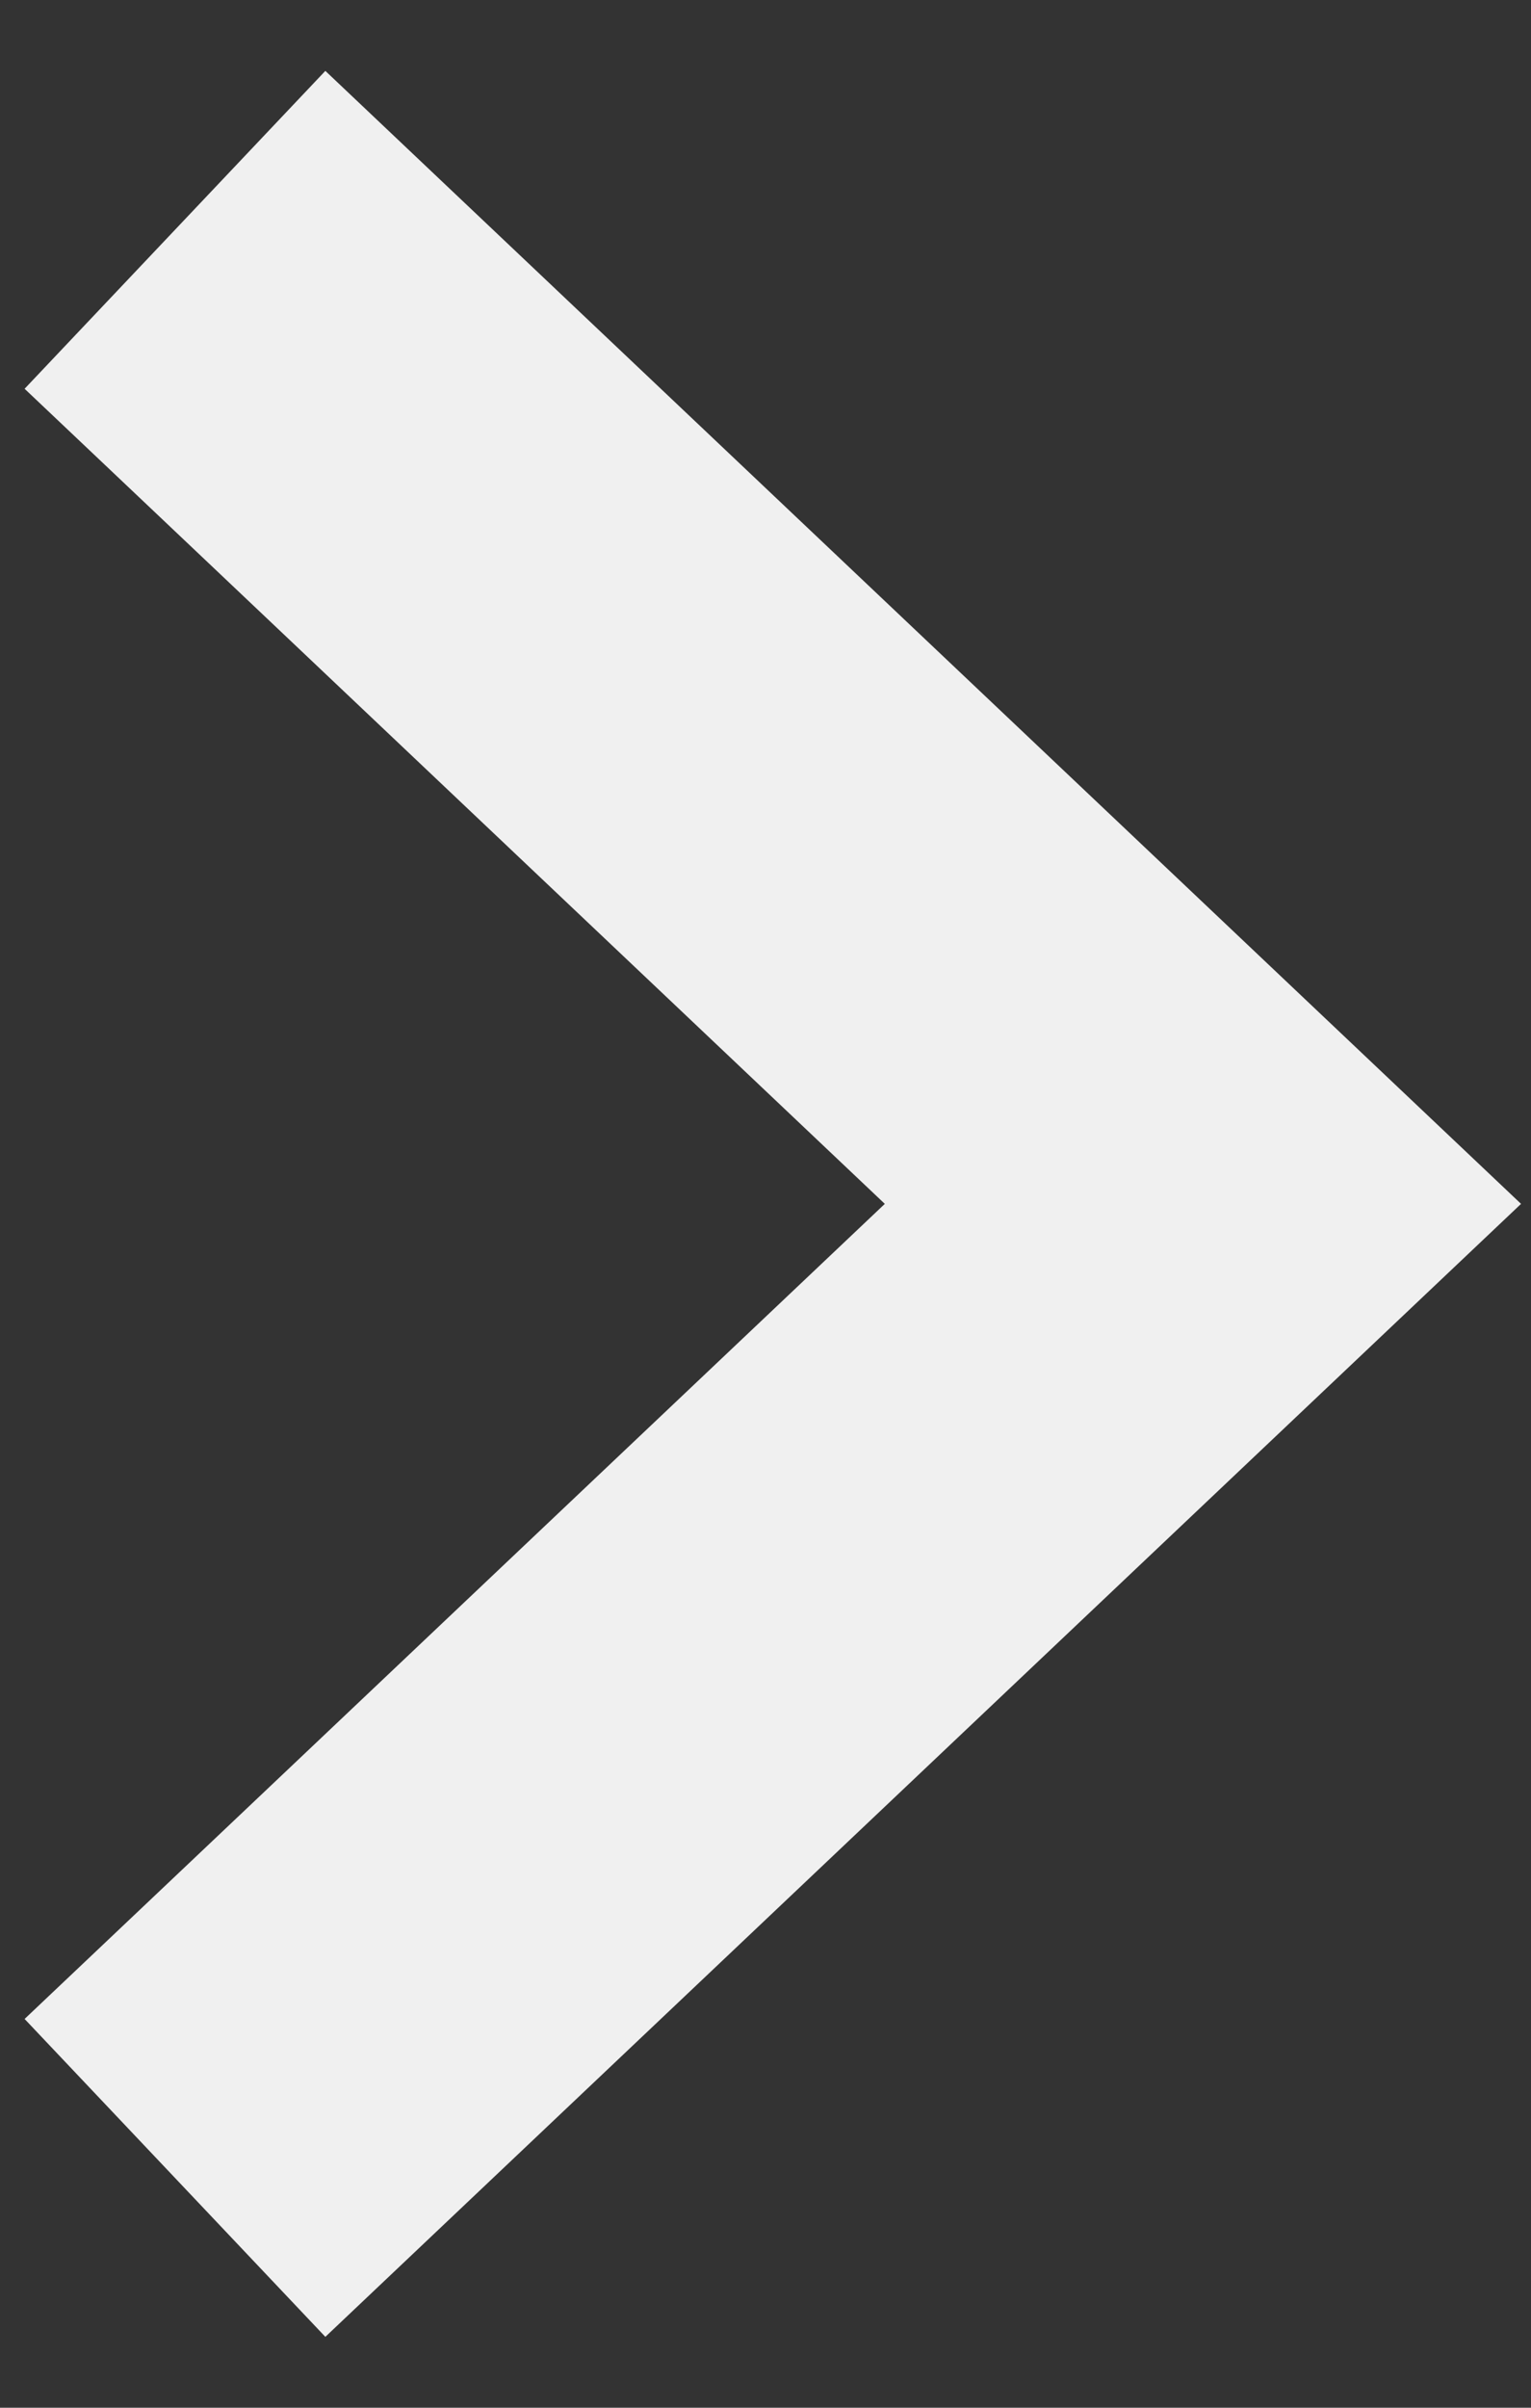 <?xml version="1.0" encoding="UTF-8"?>
<svg id="_レイヤー_1" data-name="レイヤー_1" xmlns="http://www.w3.org/2000/svg" version="1.1" viewBox="0 0 14 22">
  <rect x="0" y="0" width="14" height="22" fill="#333333" stroke="none"/>
  <!-- Generator: Adobe Illustrator 29.1.0, SVG Export Plug-In . SVG Version: 2.1.0 Build 142)  -->
  <defs>
    <style>
      .st0 {
        fill: none;
        stroke: #f0f0f0;
        stroke-width: 4px;
      }
    </style>
  </defs>
  <path class="st0" d="M1.6,19.9l9.4-8.9L1.6,2.1"/>
</svg>